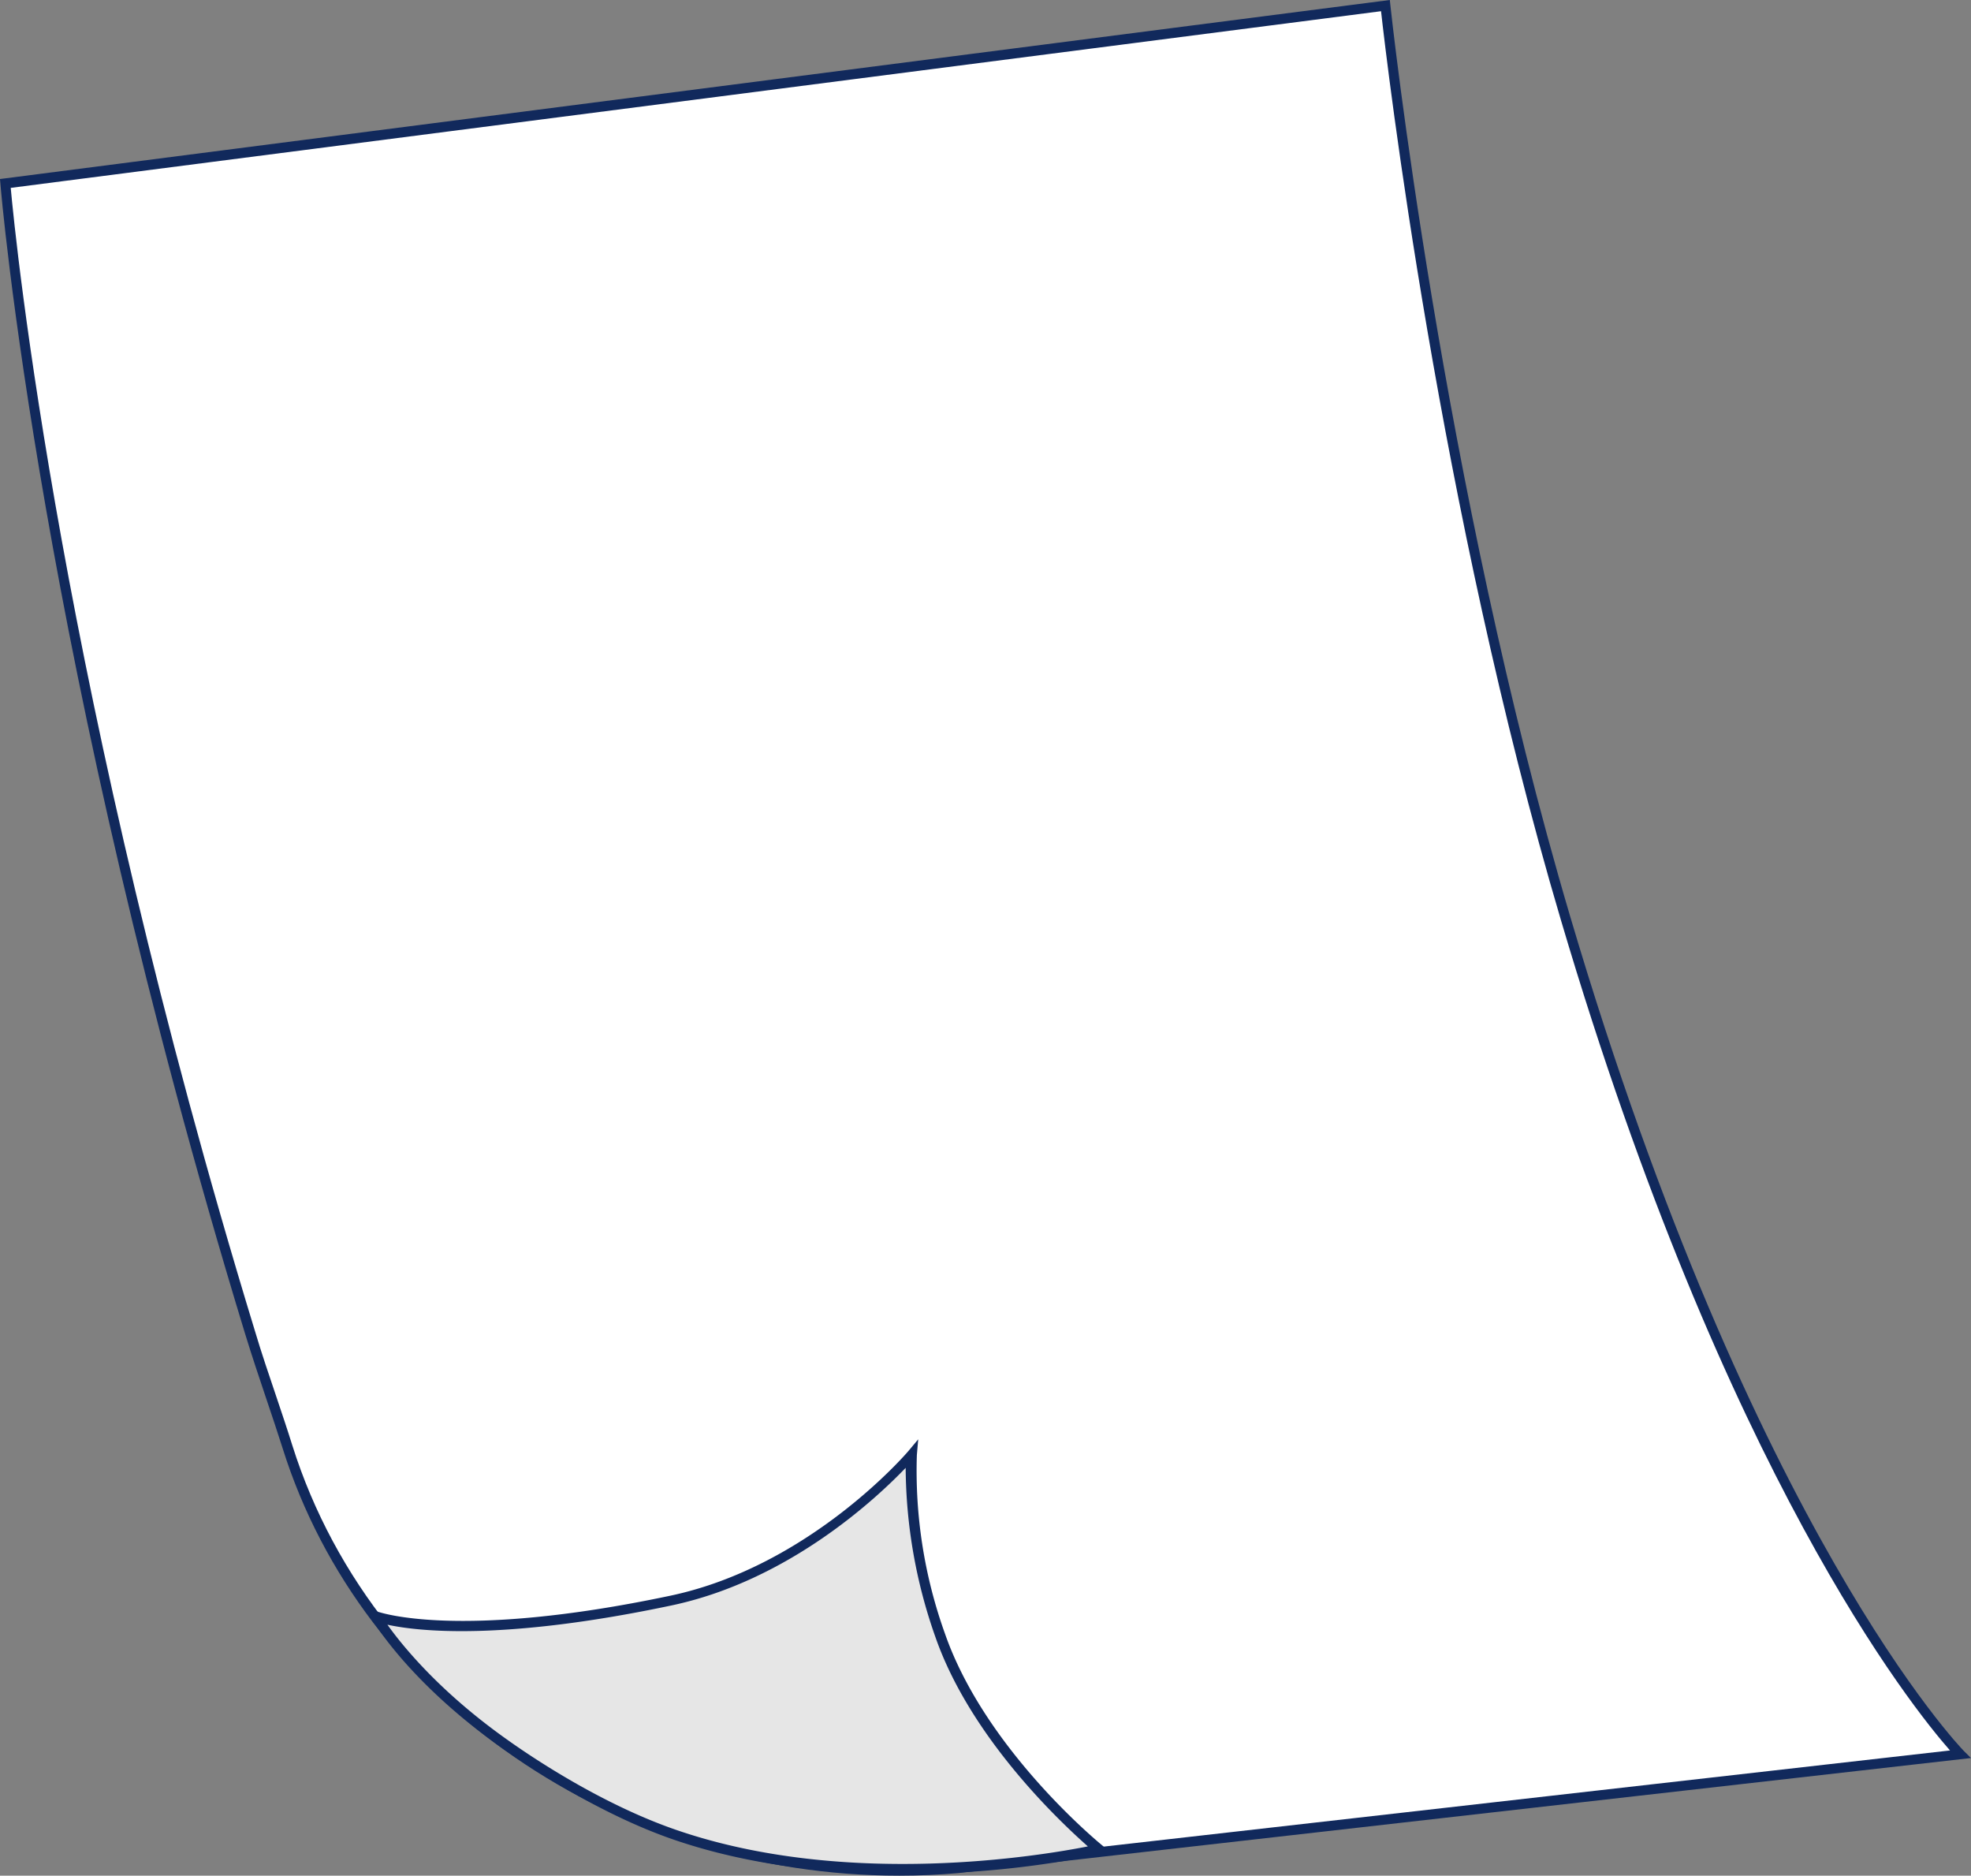   <svg xmlns="http://www.w3.org/2000/svg" viewBox="0 0 293.8 279.53" width="100%" style="vertical-align: middle; max-width: 100%; width: 100%;">
   <rect x="0" y="0" width="293.8" height="279.53" fill="#808080" stroke="none"/>
   <defs>
   </defs>
   <g>
    <g>
     <path d="M292.2,261.45l-149.5,17c-45.33,3.83-87.23-22.69-99.87-62.81-1.7-5.41-3.74-11-5.58-17C6.33,97.27.8,27.32.8,27.32L206.52.83s7.43,70.4,26.86,136.07C260.87,229.77,292.2,261.45,292.2,261.45Z" fill="#fff">
     </path>
     <path d="M134.06,279.53c-42.15,0-80-25.76-91.93-63.69-.75-2.37-1.56-4.78-2.39-7.24-1.06-3.16-2.16-6.42-3.2-9.81C5.95,98.57.11,28.08.06,27.38L0,26.68l.7-.09L207.17,0l.08.76c.07.7,7.64,71.09,26.84,135.94,27.12,91.62,58.32,123.92,58.63,124.23L293.8,262l-151,17.15Q138.4,279.53,134.06,279.53ZM1.6,28C2.29,35.58,9.05,103.66,38,198.35c1,3.37,2.12,6.62,3.18,9.77.83,2.48,1.65,4.89,2.39,7.27,12.57,39.88,54.24,66.07,99.1,62.29l148-16.81c-5.59-6.35-33.51-41-58-123.76C214.5,75.76,206.73,9.46,205.86,1.67Z" fill="rgb(17,41,92)">
     </path>
     <path d="M135.86,216.76S121.33,234,100,238.52C67.64,245.35,56,240.9,56,240.9S61.29,250,75,259.74c6.19,4.41,16.06,10.43,25.72,13.74,29.34,10,63,2.1,63,2.1s-17.47-14.08-23.67-31.9C134.85,228.66,135.86,216.76,135.86,216.76Z" fill="#e6e6e6">
     </path>
     <path d="M134.51,279.27c-10.55,0-22.64-1.19-34-5.08-11.23-3.84-21.86-11-25.91-13.83-13.68-9.73-18.94-18.7-19.16-19.08l-1-1.8,1.95.74c.12,0,11.87,4.27,43.52-2.41,20.85-4.4,35.31-21.35,35.46-21.52l1.5-1.79-.2,2.33a71.78,71.78,0,0,0,4.18,26.61c6.06,17.42,23.26,31.42,23.43,31.56l1.18,1-1.48.35A144.17,144.17,0,0,1,134.51,279.27ZM57.75,242.13c2.14,3,7.63,9.86,17.67,17C79.42,262,89.9,269,101,272.78c25.37,8.67,54.39,3.73,61.16,2.39-4-3.54-17.48-16.11-22.74-31.24A76.78,76.78,0,0,1,135,218.75c-4.15,4.34-17.3,16.79-34.91,20.51C74.9,244.58,62.26,243.11,57.75,242.13Z" fill="rgb(17,41,92)">
     </path>
    </g>
   </g>
  </svg>
